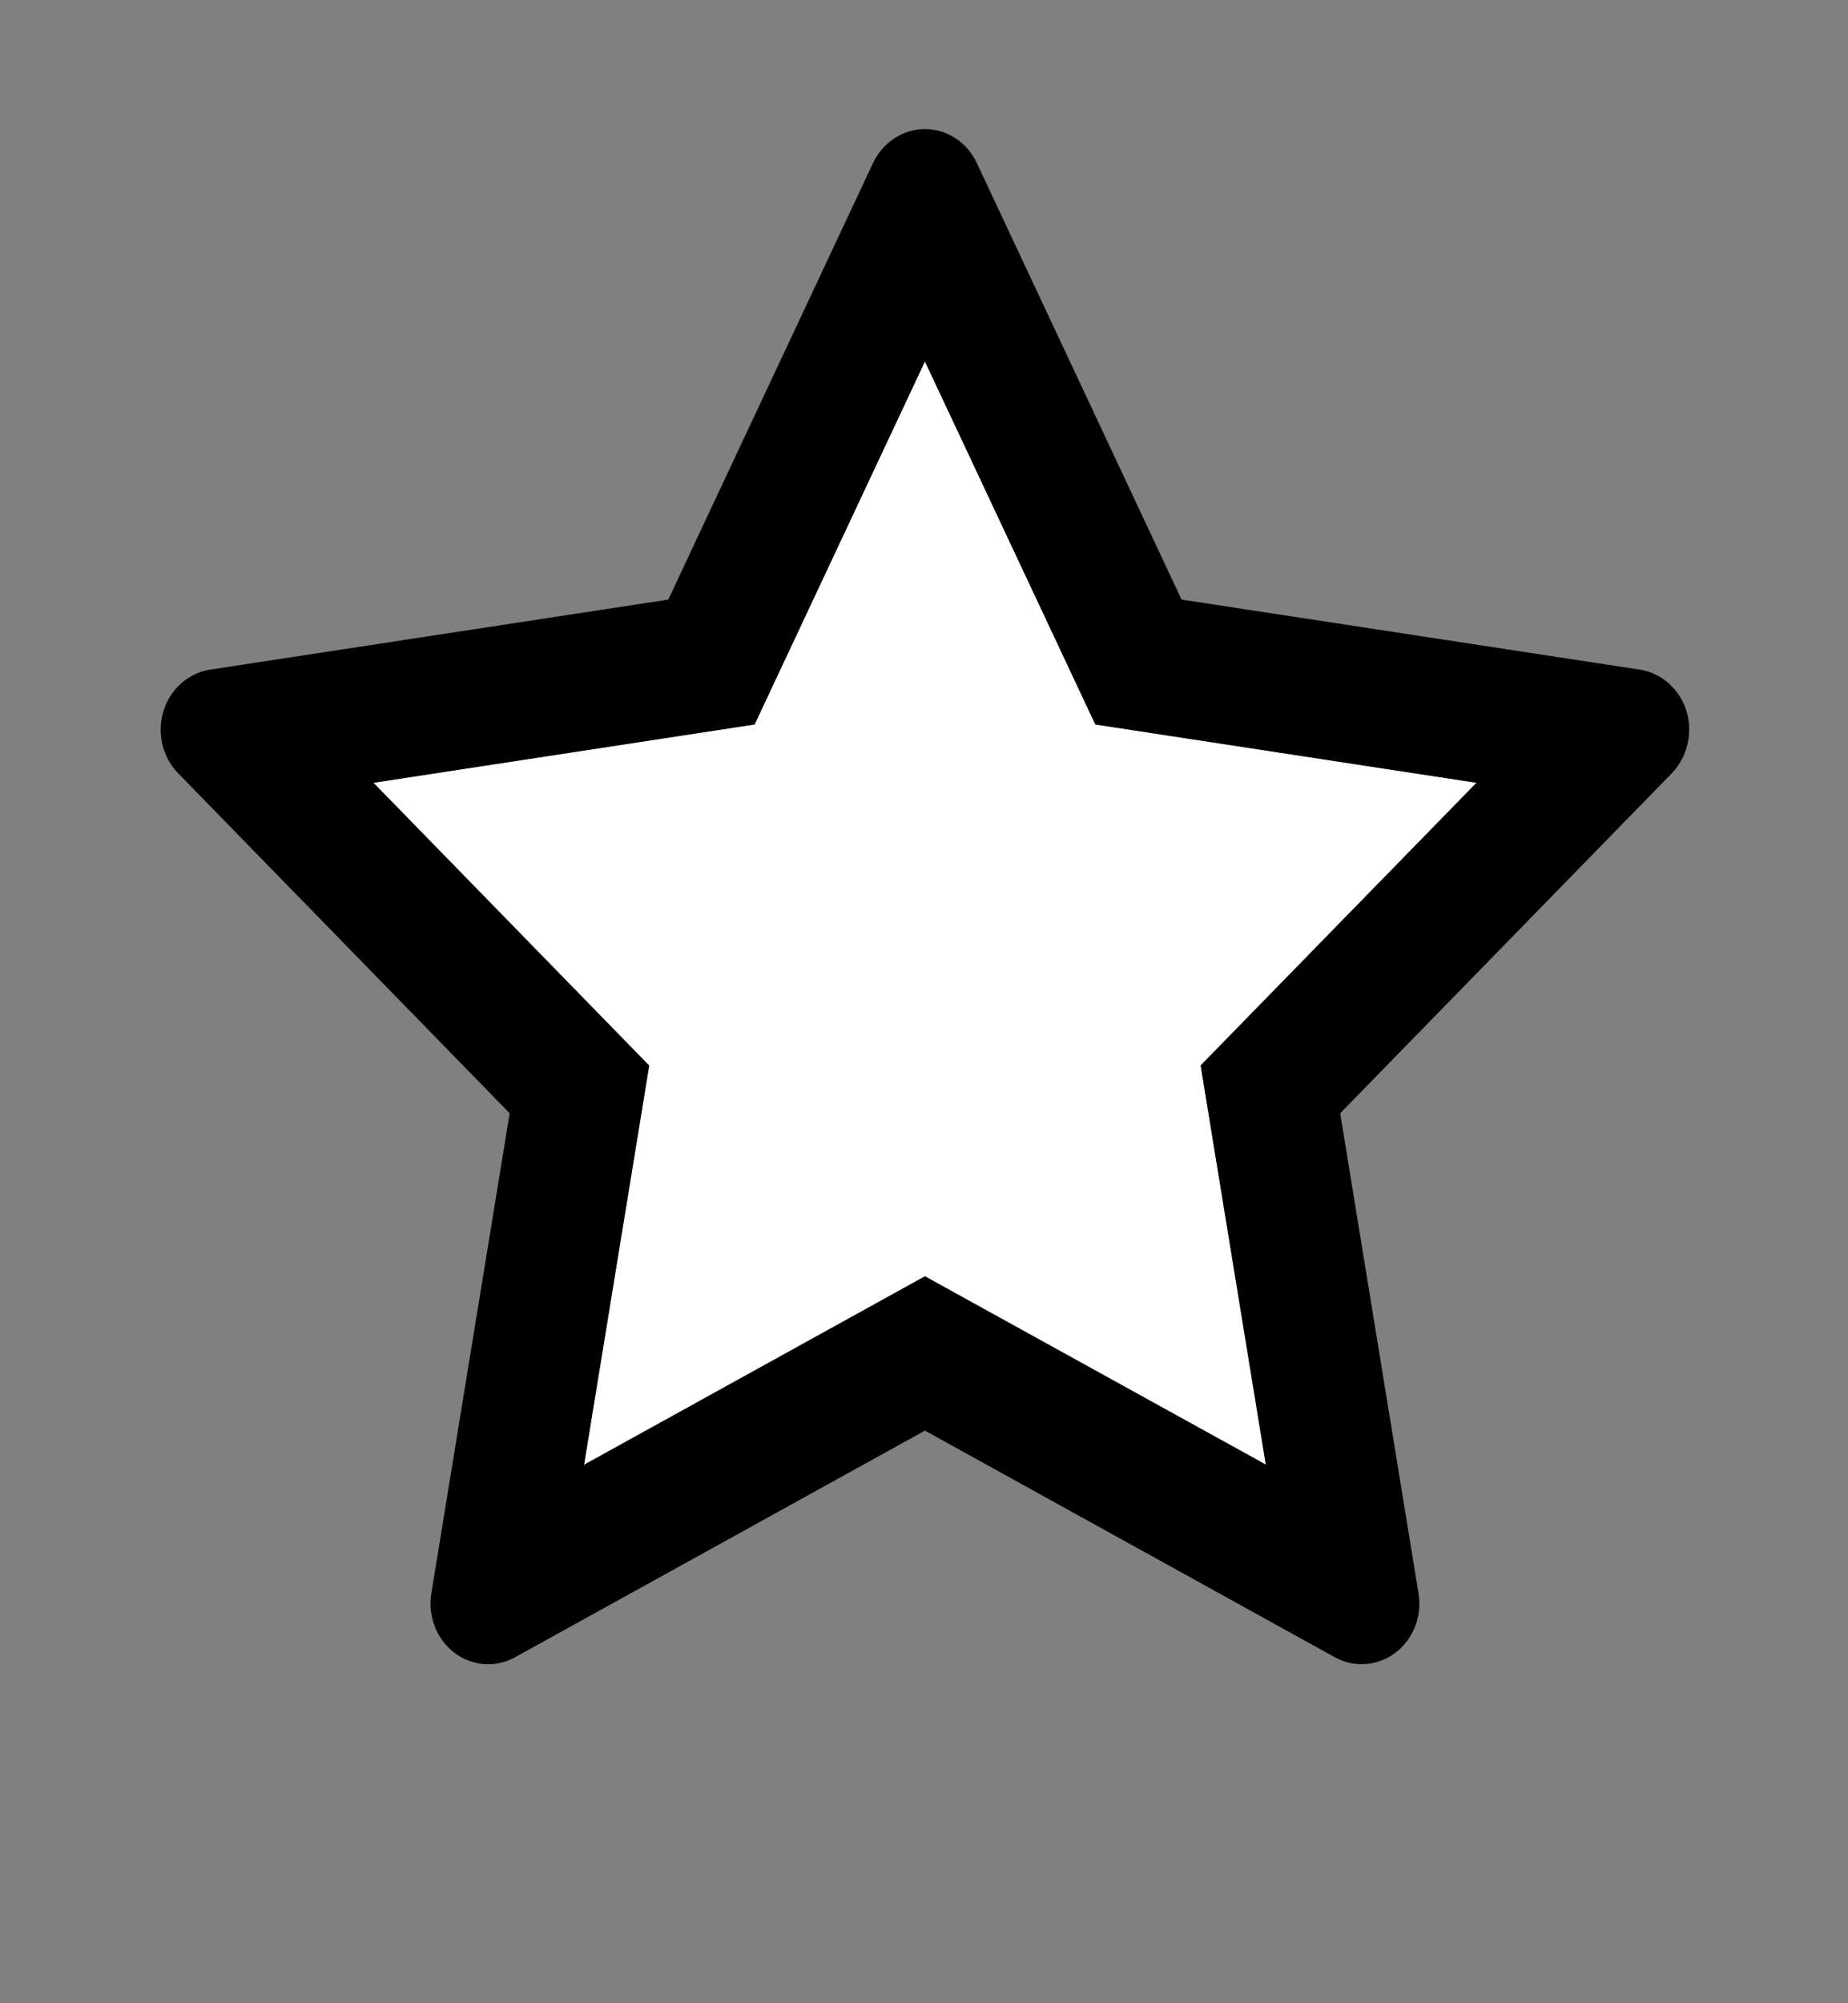 <svg width="24" height="26" viewBox="0 0 24 26" fill="none" xmlns="http://www.w3.org/2000/svg">
<rect x="0" y="0" width="24" height="26" fill="#808080" stroke="none"/>
<path d="M12.012 4.69L9.8 9.403L4.85 10.159L8.431 13.83L7.585 19.011L12.012 16.565L16.439 19.008L15.593 13.828L19.175 10.159L14.225 9.403L12.012 4.69Z" fill="white"/>
<path d="M21.296 8.691L15.345 7.782L12.685 2.114C12.612 1.959 12.493 1.833 12.345 1.757C11.975 1.564 11.525 1.725 11.339 2.114L8.679 7.782L2.729 8.691C2.565 8.716 2.415 8.797 2.3 8.921C2.161 9.07 2.084 9.272 2.087 9.482C2.09 9.691 2.171 9.89 2.314 10.037L6.619 14.449L5.602 20.679C5.578 20.824 5.593 20.973 5.646 21.109C5.699 21.245 5.787 21.363 5.9 21.45C6.013 21.536 6.147 21.588 6.287 21.598C6.426 21.609 6.566 21.578 6.69 21.509L12.012 18.568L17.335 21.509C17.48 21.59 17.649 21.617 17.811 21.588C18.218 21.514 18.493 21.108 18.422 20.679L17.405 14.449L21.711 10.037C21.828 9.916 21.905 9.758 21.929 9.586C21.992 9.155 21.706 8.755 21.296 8.691V8.691ZM15.593 13.828L16.439 19.009L12.012 16.565L7.585 19.011L8.431 13.83L4.85 10.16L9.8 9.403L12.012 4.691L14.225 9.403L19.175 10.16L15.593 13.828V13.828Z" fill="black"/>
</svg>
